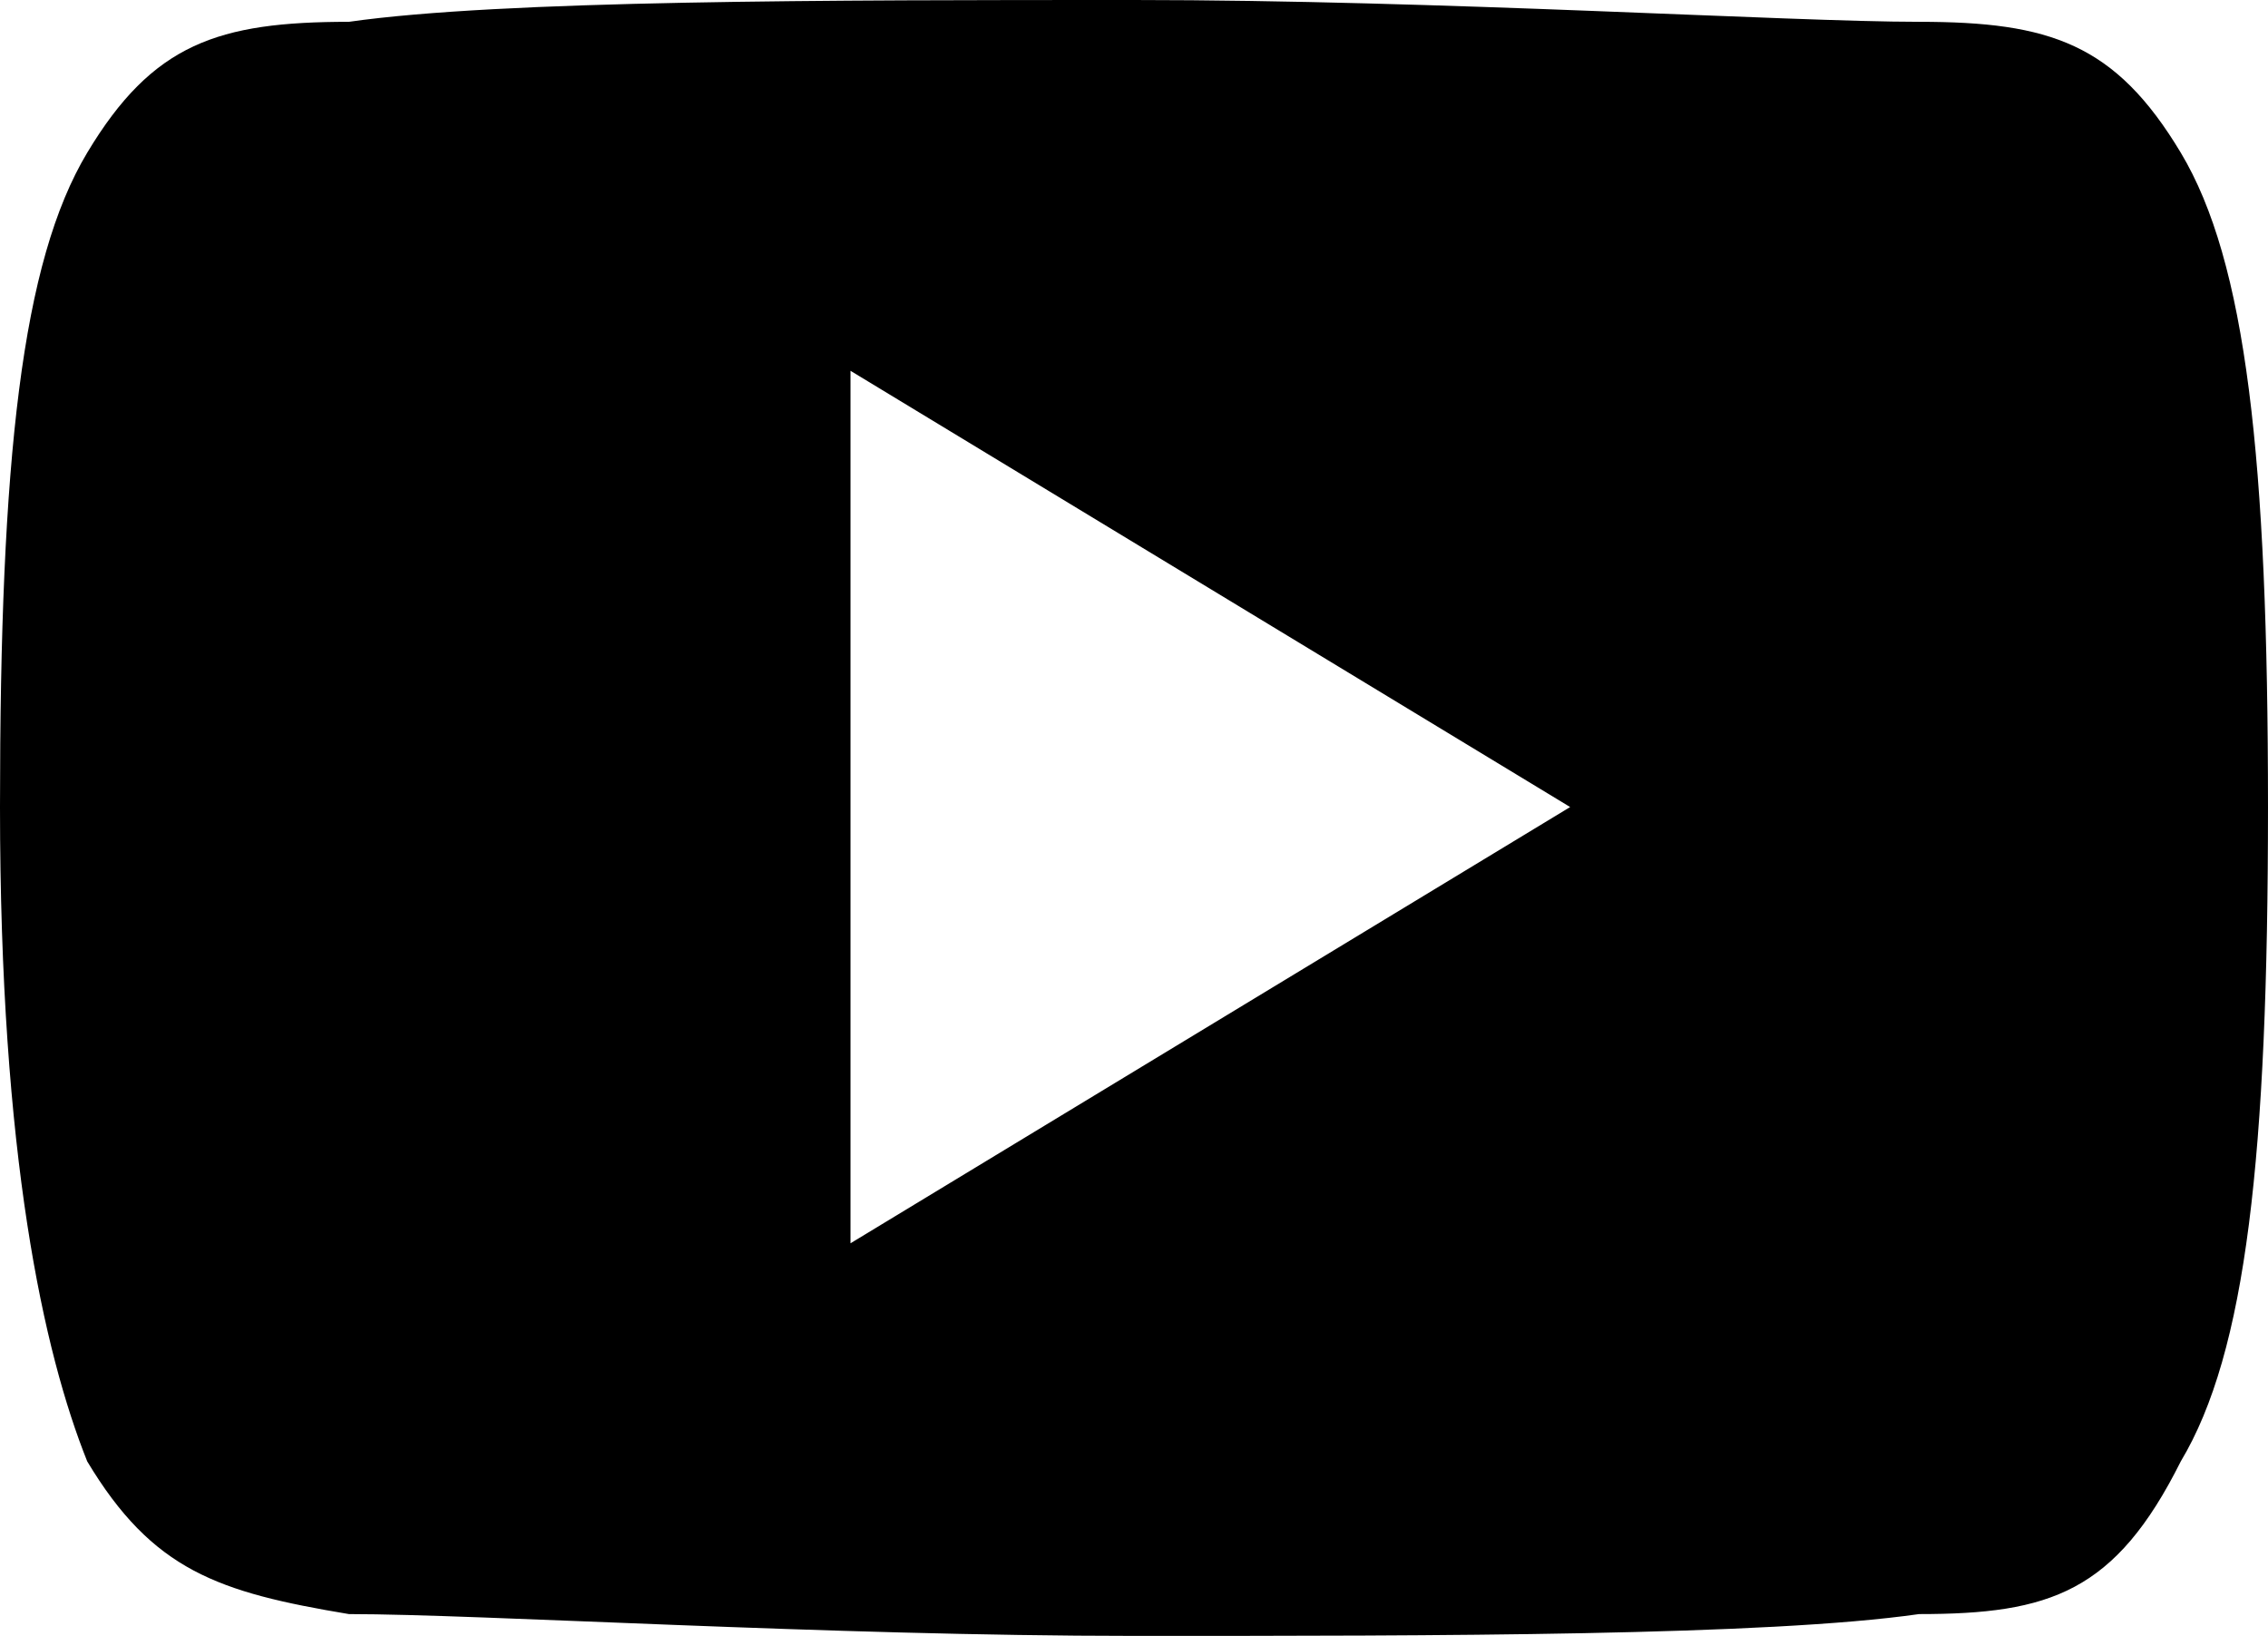 <?xml version="1.0" encoding="utf-8"?>
<!-- Generator: Adobe Illustrator 21.0.0, SVG Export Plug-In . SVG Version: 6.00 Build 0)  -->
<svg version="1.1" id="Layer_1" xmlns="http://www.w3.org/2000/svg" xmlns:xlink="http://www.w3.org/1999/xlink" x="0px" y="0px"
	 viewBox="0 0 10.4 7.5" style="enable-background:new 0 0 10.4 7.5;" xml:space="preserve">
<g>
	<path d="M10,0.7C9.7,0.2,9.4,0.1,8.8,0.1C8.2,0.1,6.6,0,5.2,0S2.3,0,1.6,0.1C1,0.1,0.7,0.2,0.4,0.7S0,2.1,0,3.7l0,0l0,0l0,0
		c0,1.6,0.2,2.5,0.4,3C0.7,7.2,1,7.3,1.6,7.4c0.6,0,2.2,0.1,3.6,0.1s2.9,0,3.6-0.1c0.6,0,0.9-0.1,1.2-0.7c0.3-0.5,0.4-1.4,0.4-3l0,0
		l0,0C10.4,2.1,10.3,1.2,10,0.7z M3.9,5.7v-4l3.3,2L3.9,5.7z"/>
</g>
</svg>
